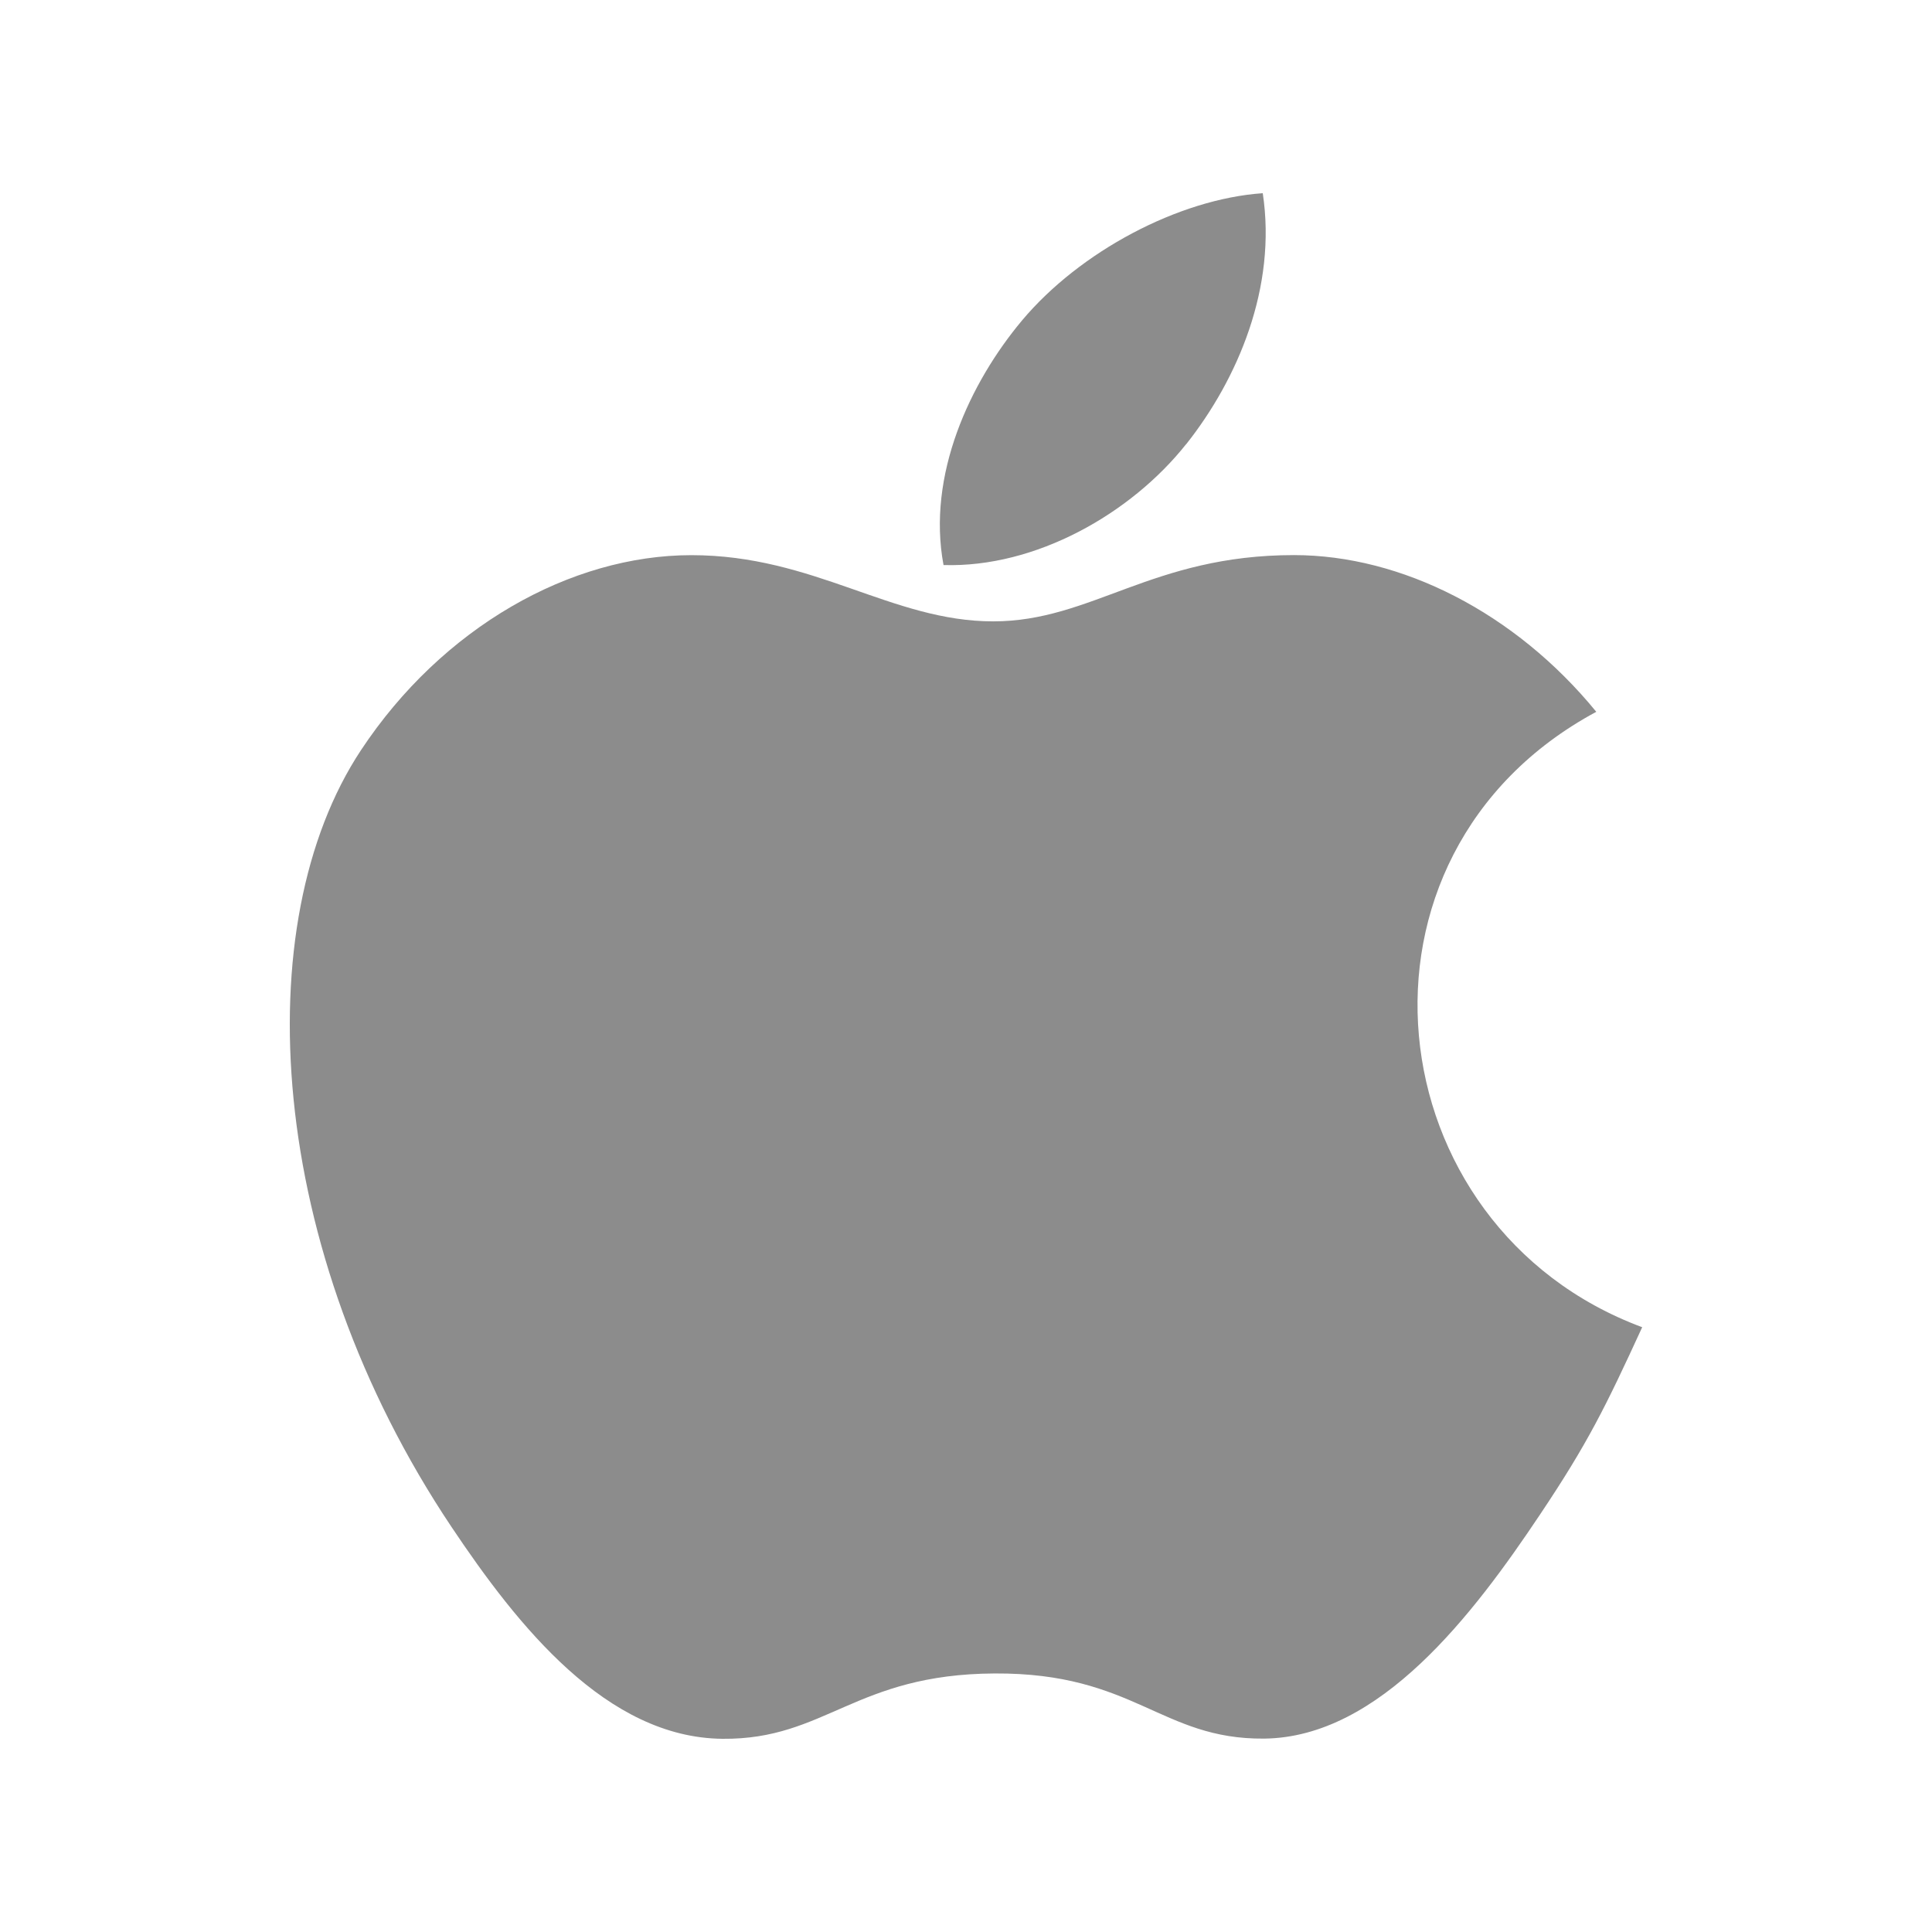 <?xml version="1.0" encoding="UTF-8"?>
<svg width="60px" height="60px" viewBox="0 0 60 60" version="1.1" xmlns="http://www.w3.org/2000/svg" xmlns:xlink="http://www.w3.org/1999/xlink">
    <title>ios</title>
    <g id="页面-1" stroke="none" stroke-width="1" fill="none" fill-rule="evenodd" fill-opacity="0.45">
        <g id="官网-老师下载" transform="translate(-1455, -905)" fill="#000000">
            <g id="编组-12" transform="translate(1164, 730)">
                <g id="苹果-(1)" transform="translate(291, 175)">
                    <path d="M51,41.218 C49.853,43.714 49.303,44.83 47.825,47.038 C45.764,50.123 42.858,53.959 39.256,53.994 C36.055,54.022 35.233,51.947 30.89,51.971 C26.547,51.993 25.642,54.029 22.439,54 C18.839,53.968 16.082,50.5 14.02,47.418 C8.253,38.797 7.652,28.68 11.208,23.301 C13.736,19.478 17.722,17.241 21.472,17.241 C25.29,17.241 27.688,19.297 30.845,19.297 C33.907,19.297 35.772,17.239 40.185,17.239 C43.522,17.239 47.054,19.024 49.574,22.106 C41.321,26.547 42.662,38.121 51,41.218 L51,41.218 Z M36.837,13.793 C35.12,15.957 32.161,17.636 29.302,17.548 C28.781,14.756 30.12,11.885 31.744,9.947 C33.534,7.816 36.596,6.181 39.216,6 C39.658,8.919 38.441,11.772 36.837,13.797 L36.837,13.793 Z" id="形状"></path>
                </g>
            </g>
        </g>
    </g>
</svg>